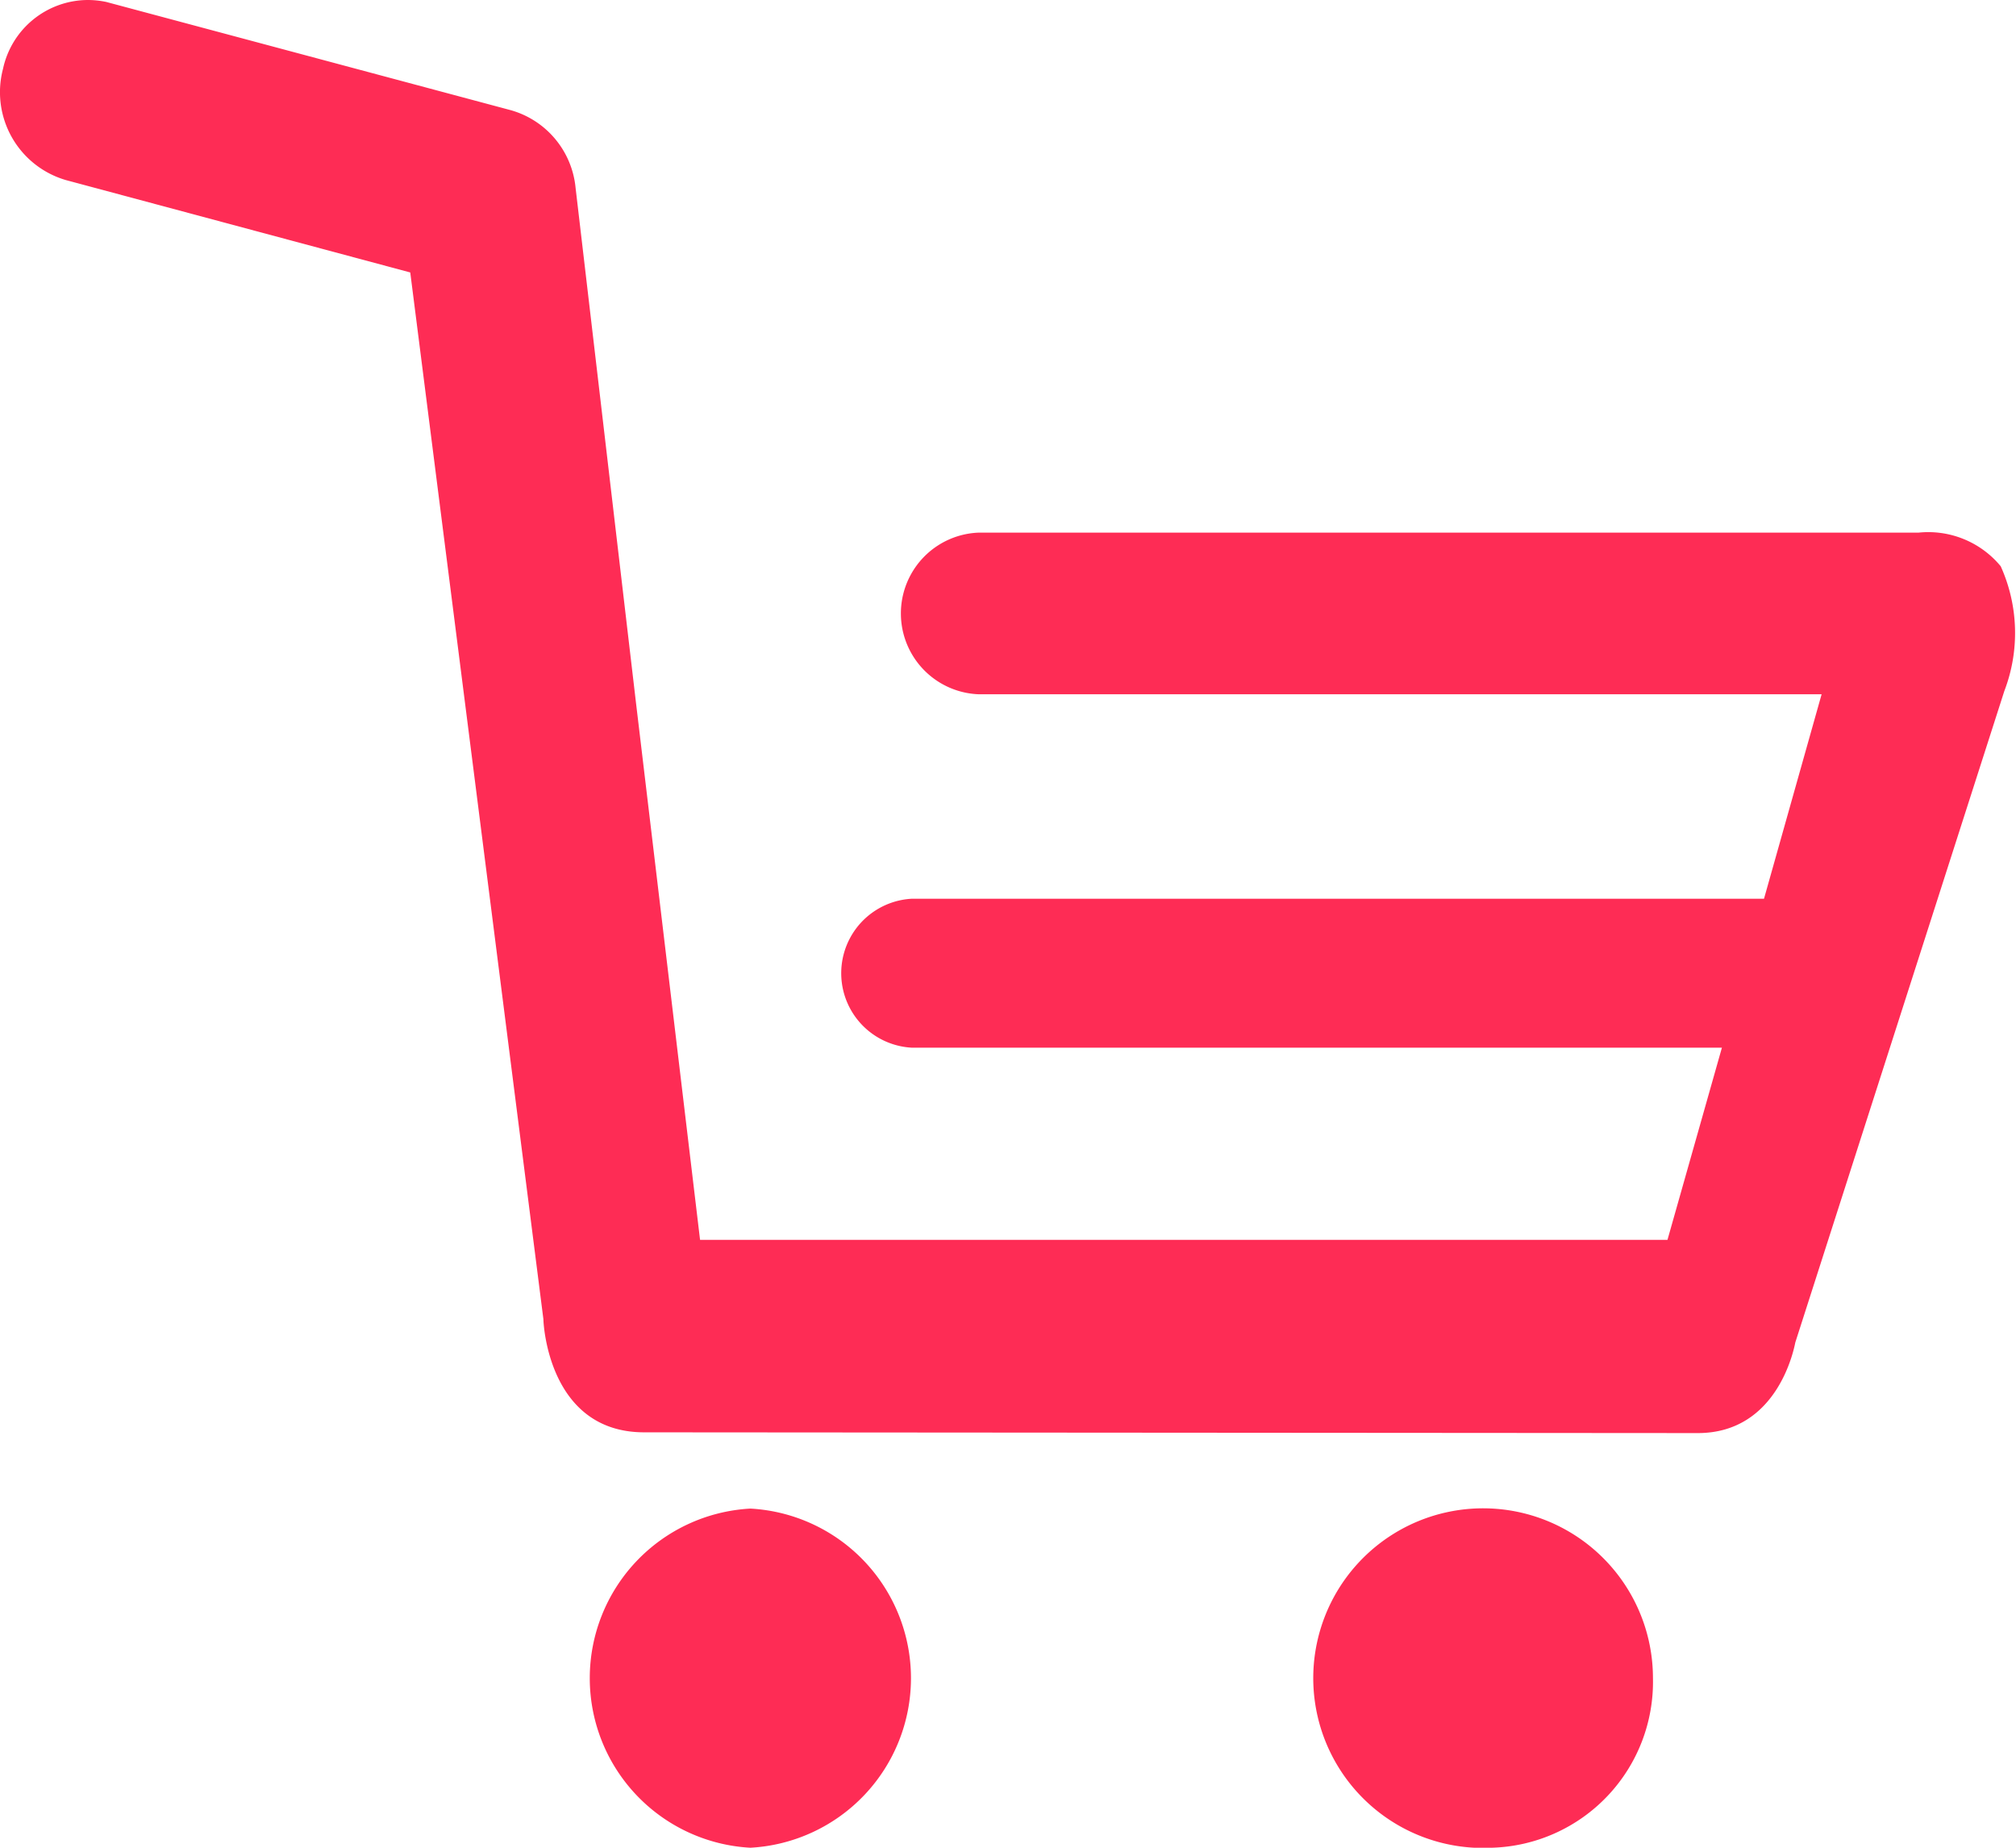 <svg xmlns="http://www.w3.org/2000/svg" width="24" height="22" viewBox="0 0 24 22">
  <path id="industry_15" d="M17.762,22a2.022,2.022,0,1,1,1.916-2.022A1.976,1.976,0,0,1,17.762,22M8.933,22a2.022,2.022,0,0,1,0-4.038,2.022,2.022,0,0,1,0,4.038M7.669,17.054c-1.138,0-1.2-1.292-1.2-1.347L4.884,3.244l-4.1-1.1A1.09,1.09,0,0,1,.036.819,1.037,1.037,0,0,1,1.044,0a1.077,1.077,0,0,1,.22.023L6.081,1.312a1.066,1.066,0,0,1,.771.923l.72,6.139.762,6.388H19.851l.648-2.288H10.851a.888.888,0,0,1,0-1.773H21l.686-2.435H11.644a.963.963,0,0,1,0-1.924H22.838a1.119,1.119,0,0,1,.98.4,1.932,1.932,0,0,1,.043,1.486l-2.488,7.755c-.012.056-.2,1.079-1.159,1.08Z" fill="#fe2c55"/>
</svg>
